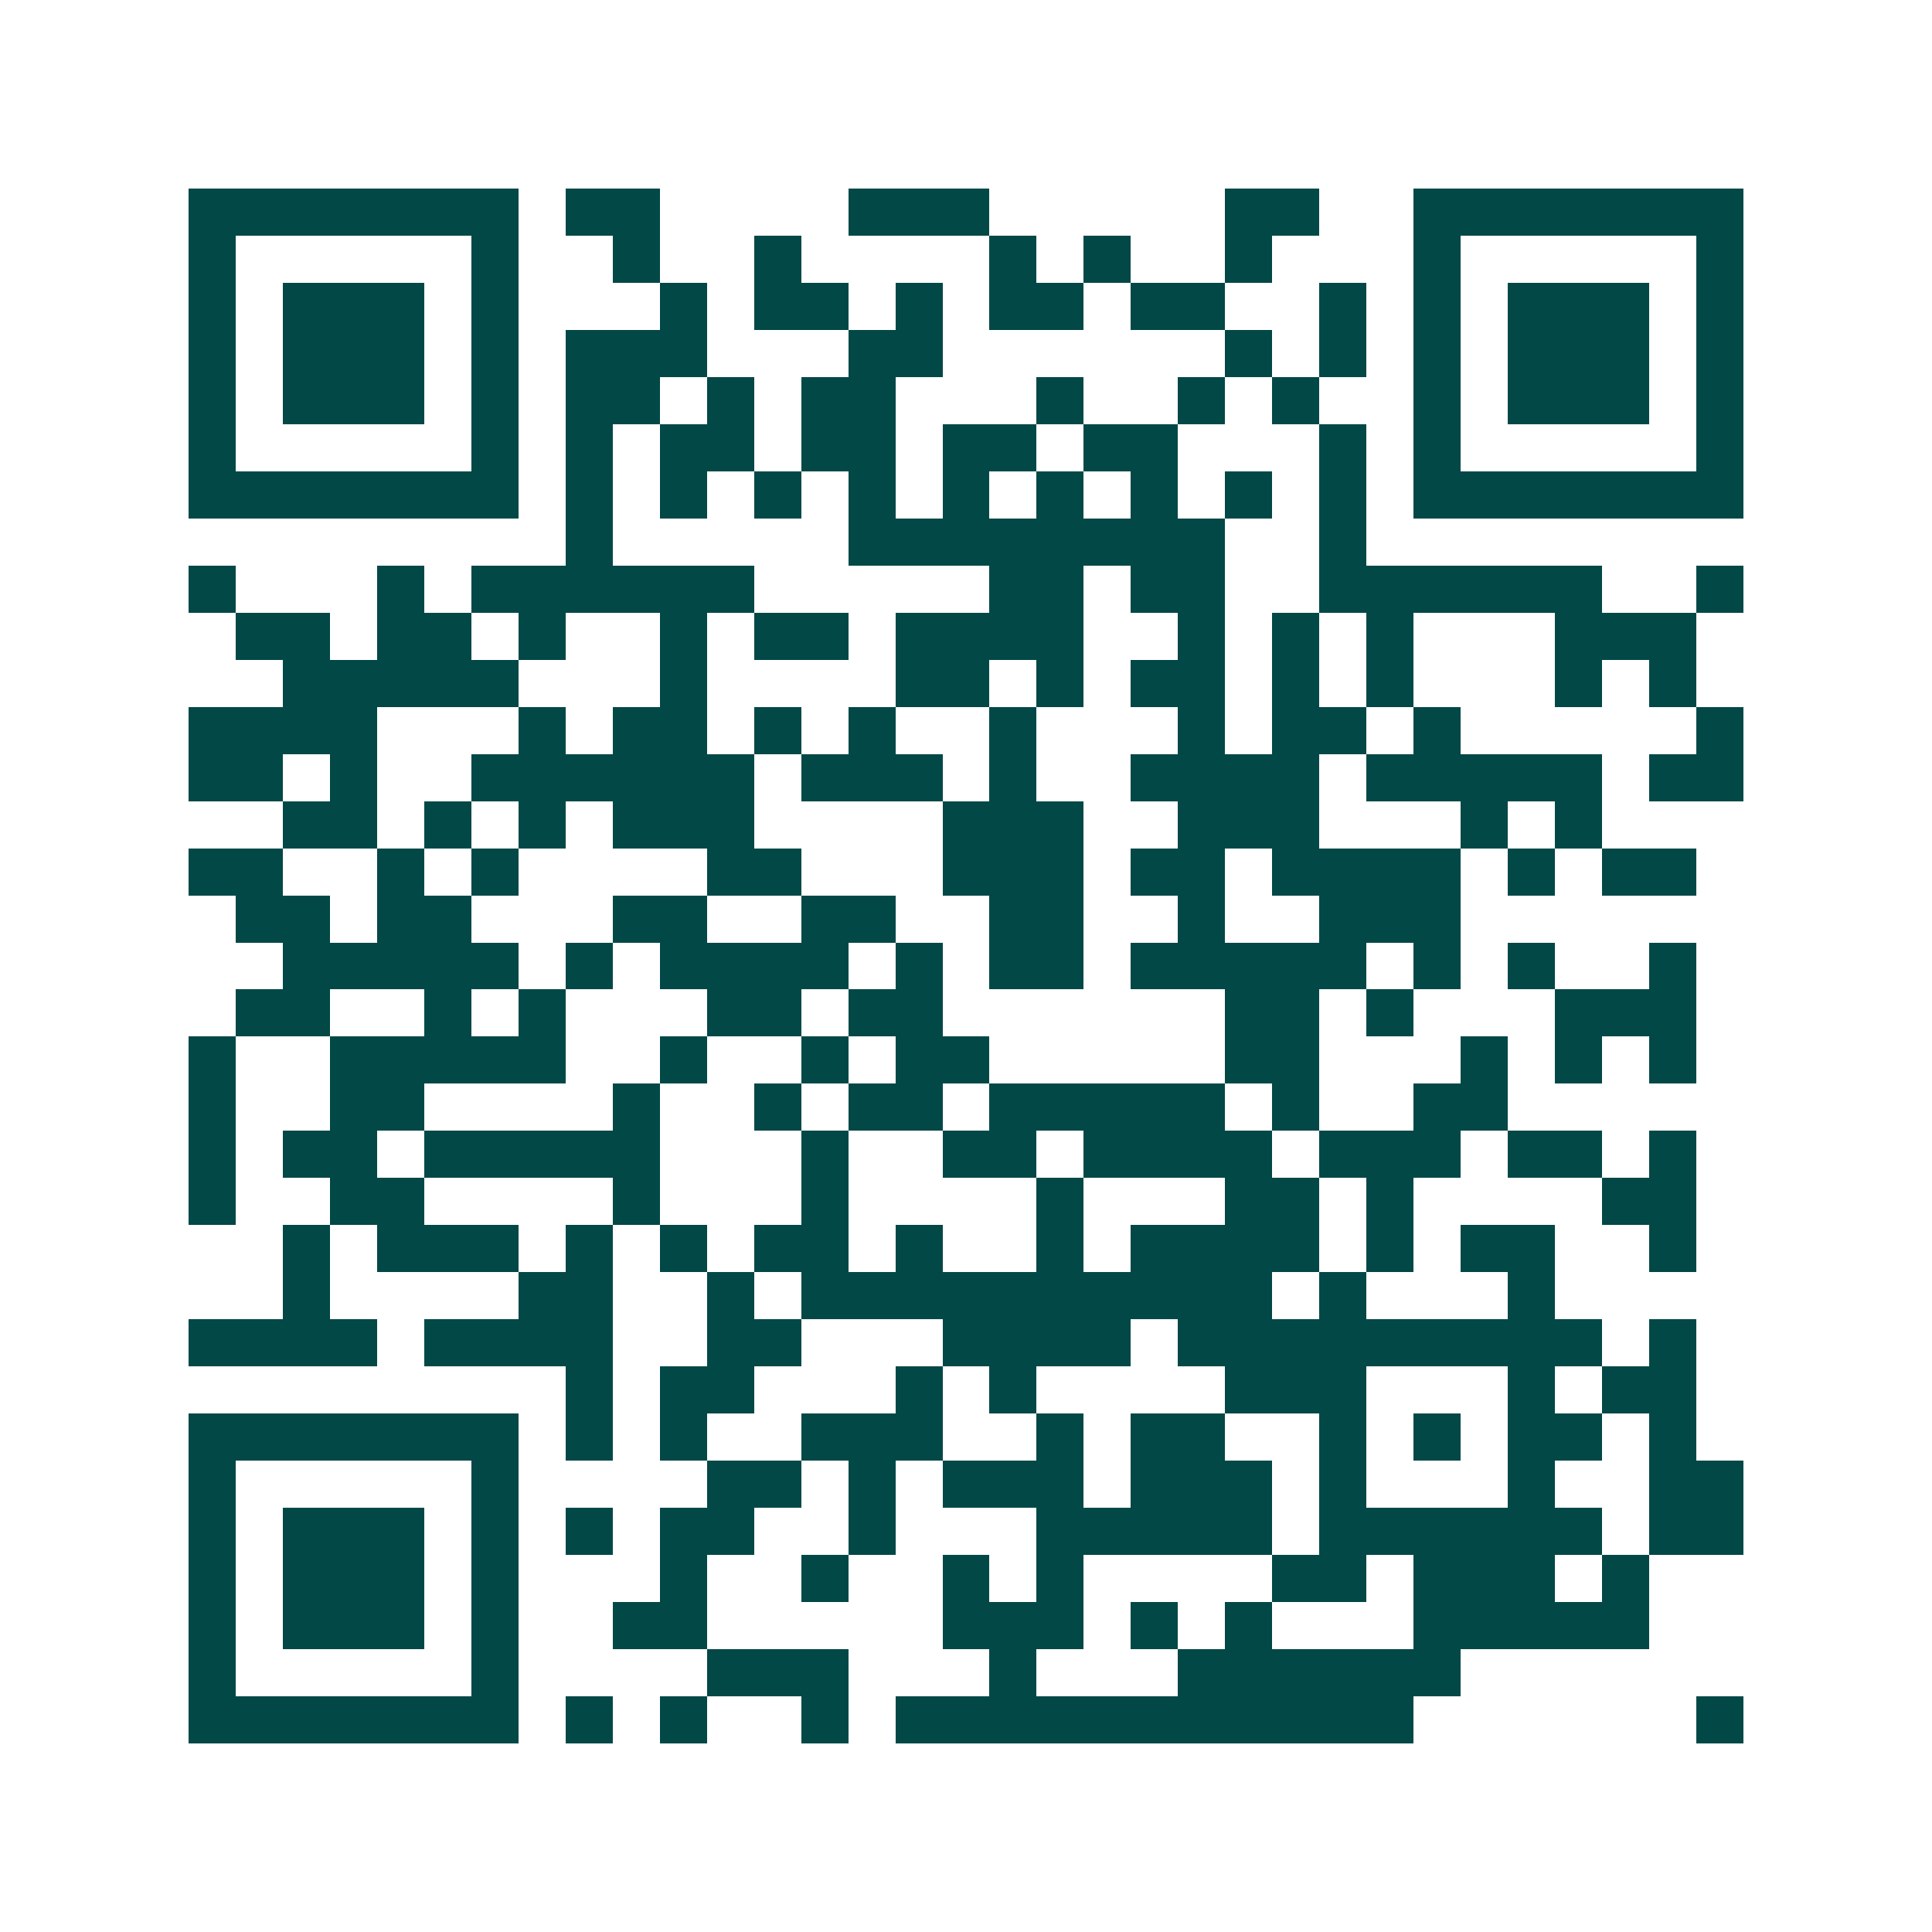 <svg xmlns="http://www.w3.org/2000/svg" width="200" height="200" viewBox="0 0 41 41" shape-rendering="crispEdges"><path fill="#ffffff" d="M0 0h41v41H0z"/><path stroke="#014847" d="M4 4.5h7m1 0h2m4 0h3m5 0h2m2 0h7M4 5.5h1m5 0h1m2 0h1m2 0h1m4 0h1m1 0h1m2 0h1m3 0h1m5 0h1M4 6.5h1m1 0h3m1 0h1m3 0h1m1 0h2m1 0h1m1 0h2m1 0h2m2 0h1m1 0h1m1 0h3m1 0h1M4 7.5h1m1 0h3m1 0h1m1 0h3m3 0h2m6 0h1m1 0h1m1 0h1m1 0h3m1 0h1M4 8.5h1m1 0h3m1 0h1m1 0h2m1 0h1m1 0h2m3 0h1m2 0h1m1 0h1m2 0h1m1 0h3m1 0h1M4 9.5h1m5 0h1m1 0h1m1 0h2m1 0h2m1 0h2m1 0h2m3 0h1m1 0h1m5 0h1M4 10.5h7m1 0h1m1 0h1m1 0h1m1 0h1m1 0h1m1 0h1m1 0h1m1 0h1m1 0h1m1 0h7M12 11.5h1m5 0h8m2 0h1M4 12.5h1m3 0h1m1 0h6m5 0h2m1 0h2m2 0h6m2 0h1M5 13.5h2m1 0h2m1 0h1m2 0h1m1 0h2m1 0h4m2 0h1m1 0h1m1 0h1m3 0h3M6 14.5h5m3 0h1m4 0h2m1 0h1m1 0h2m1 0h1m1 0h1m3 0h1m1 0h1M4 15.5h4m3 0h1m1 0h2m1 0h1m1 0h1m2 0h1m3 0h1m1 0h2m1 0h1m5 0h1M4 16.5h2m1 0h1m2 0h6m1 0h3m1 0h1m2 0h4m1 0h5m1 0h2M6 17.5h2m1 0h1m1 0h1m1 0h3m4 0h3m2 0h3m3 0h1m1 0h1M4 18.5h2m2 0h1m1 0h1m4 0h2m3 0h3m1 0h2m1 0h4m1 0h1m1 0h2M5 19.5h2m1 0h2m3 0h2m2 0h2m2 0h2m2 0h1m2 0h3M6 20.5h5m1 0h1m1 0h4m1 0h1m1 0h2m1 0h5m1 0h1m1 0h1m2 0h1M5 21.5h2m2 0h1m1 0h1m3 0h2m1 0h2m6 0h2m1 0h1m3 0h3M4 22.5h1m2 0h5m2 0h1m2 0h1m1 0h2m5 0h2m3 0h1m1 0h1m1 0h1M4 23.5h1m2 0h2m4 0h1m2 0h1m1 0h2m1 0h5m1 0h1m2 0h2M4 24.5h1m1 0h2m1 0h5m3 0h1m2 0h2m1 0h4m1 0h3m1 0h2m1 0h1M4 25.5h1m2 0h2m4 0h1m3 0h1m4 0h1m3 0h2m1 0h1m4 0h2M6 26.5h1m1 0h3m1 0h1m1 0h1m1 0h2m1 0h1m2 0h1m1 0h4m1 0h1m1 0h2m2 0h1M6 27.5h1m4 0h2m2 0h1m1 0h10m1 0h1m3 0h1M4 28.5h4m1 0h4m2 0h2m3 0h4m1 0h9m1 0h1M12 29.5h1m1 0h2m3 0h1m1 0h1m4 0h3m3 0h1m1 0h2M4 30.5h7m1 0h1m1 0h1m2 0h3m2 0h1m1 0h2m2 0h1m1 0h1m1 0h2m1 0h1M4 31.5h1m5 0h1m4 0h2m1 0h1m1 0h3m1 0h3m1 0h1m3 0h1m2 0h2M4 32.5h1m1 0h3m1 0h1m1 0h1m1 0h2m2 0h1m3 0h5m1 0h6m1 0h2M4 33.5h1m1 0h3m1 0h1m3 0h1m2 0h1m2 0h1m1 0h1m4 0h2m1 0h3m1 0h1M4 34.5h1m1 0h3m1 0h1m2 0h2m5 0h3m1 0h1m1 0h1m3 0h5M4 35.5h1m5 0h1m4 0h3m3 0h1m3 0h6M4 36.5h7m1 0h1m1 0h1m2 0h1m1 0h11m6 0h1"/></svg>
